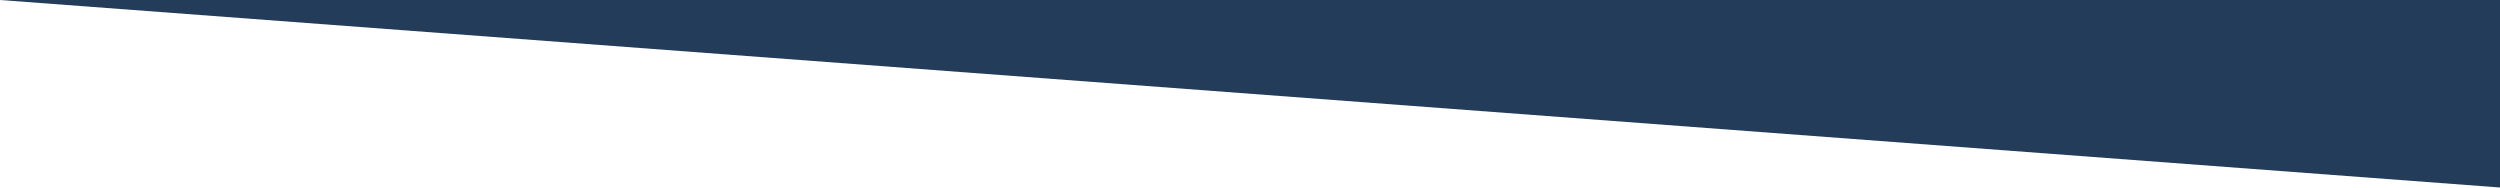 <?xml version="1.0" encoding="iso-8859-1"?>
<!-- Generator: Adobe Illustrator 24.3.0, SVG Export Plug-In . SVG Version: 6.00 Build 0)  -->
<svg version="1.1" id="Ebene_1" xmlns="http://www.w3.org/2000/svg" xmlns:xlink="http://www.w3.org/1999/xlink" x="0px" y="0px"
	 viewBox="0 0 1600 120" enable-background="new 0 0 1600 120" xml:space="preserve">
<polygon fill="#223C59" points="0,0 1600,0 1600,119.998 "/>
</svg>
